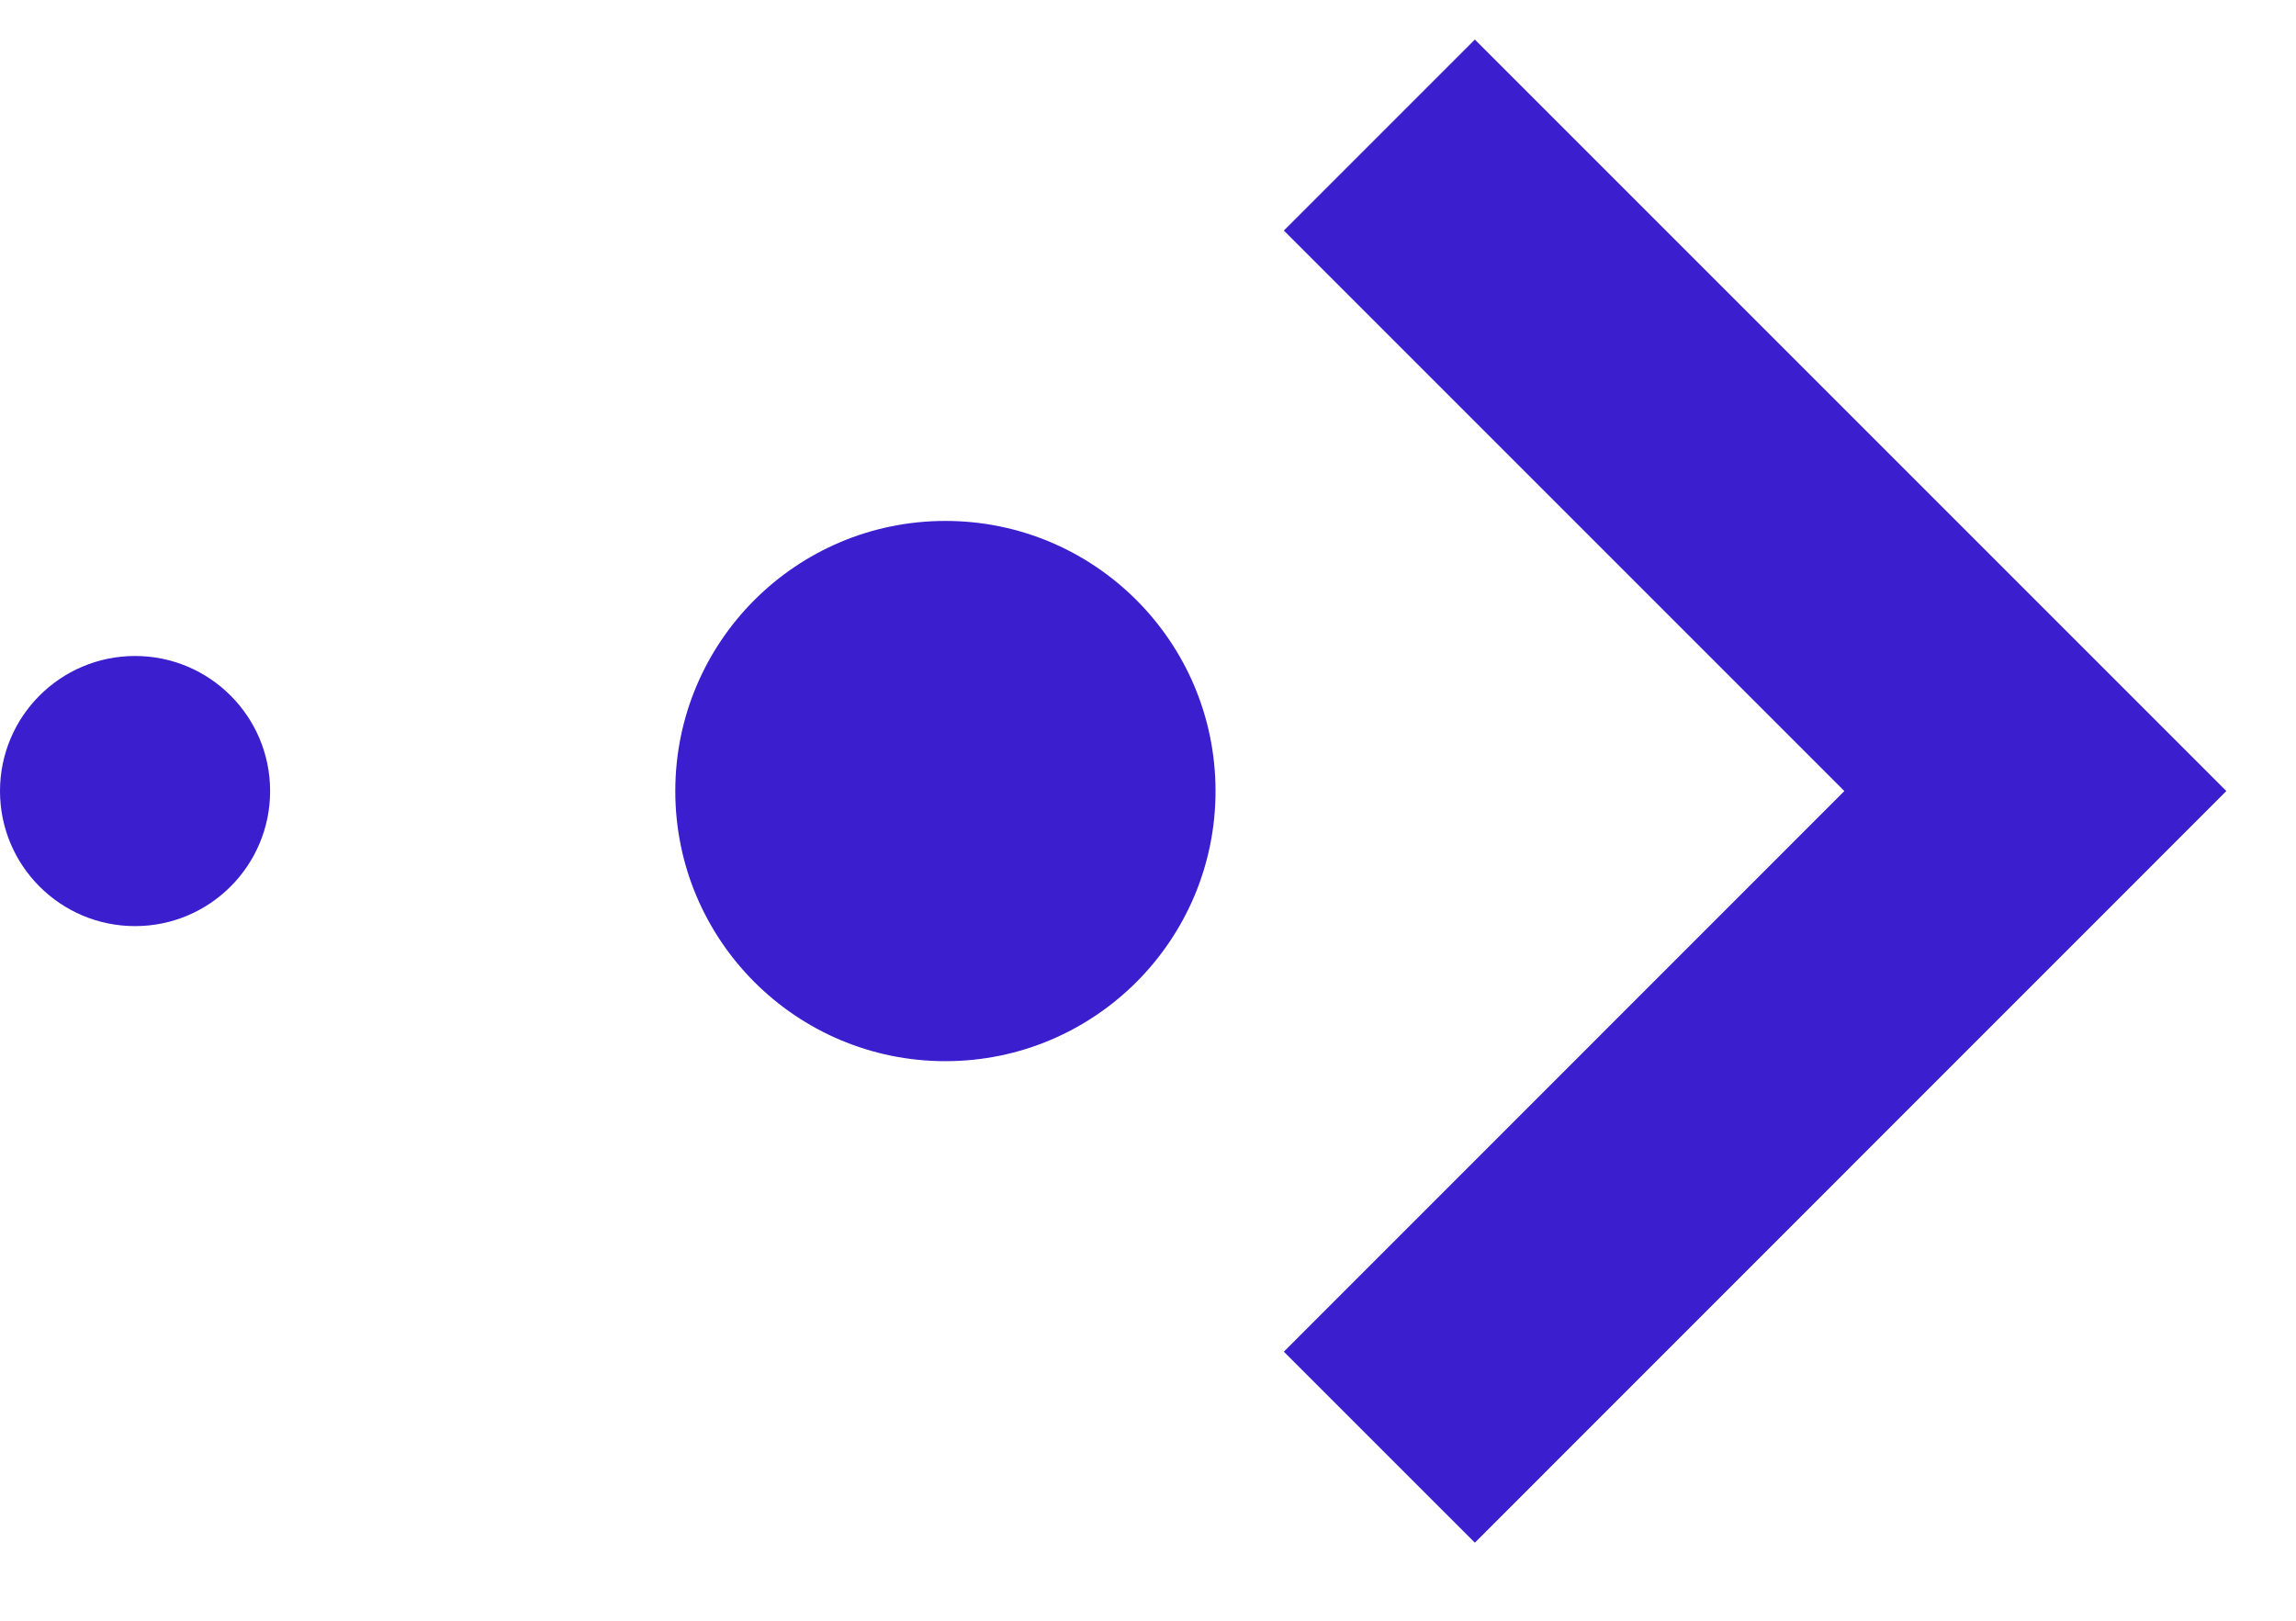 <svg width="17" height="12" viewBox="0 0 17 12" fill="none" xmlns="http://www.w3.org/2000/svg">
	<path d="M10.213 1L15.07 5.857L10.213 10.715" stroke="#3B1ECE" stroke-width="2"/>
	<circle r="2" transform="matrix(-4.37114e-08 1 1 4.37114e-08 7 5.857)" fill="#3B1ECE"/>
	<circle r="1" transform="matrix(-4.37114e-08 1 1 4.37114e-08 1 5.857)" fill="#3B1ECE"/>
</svg>
